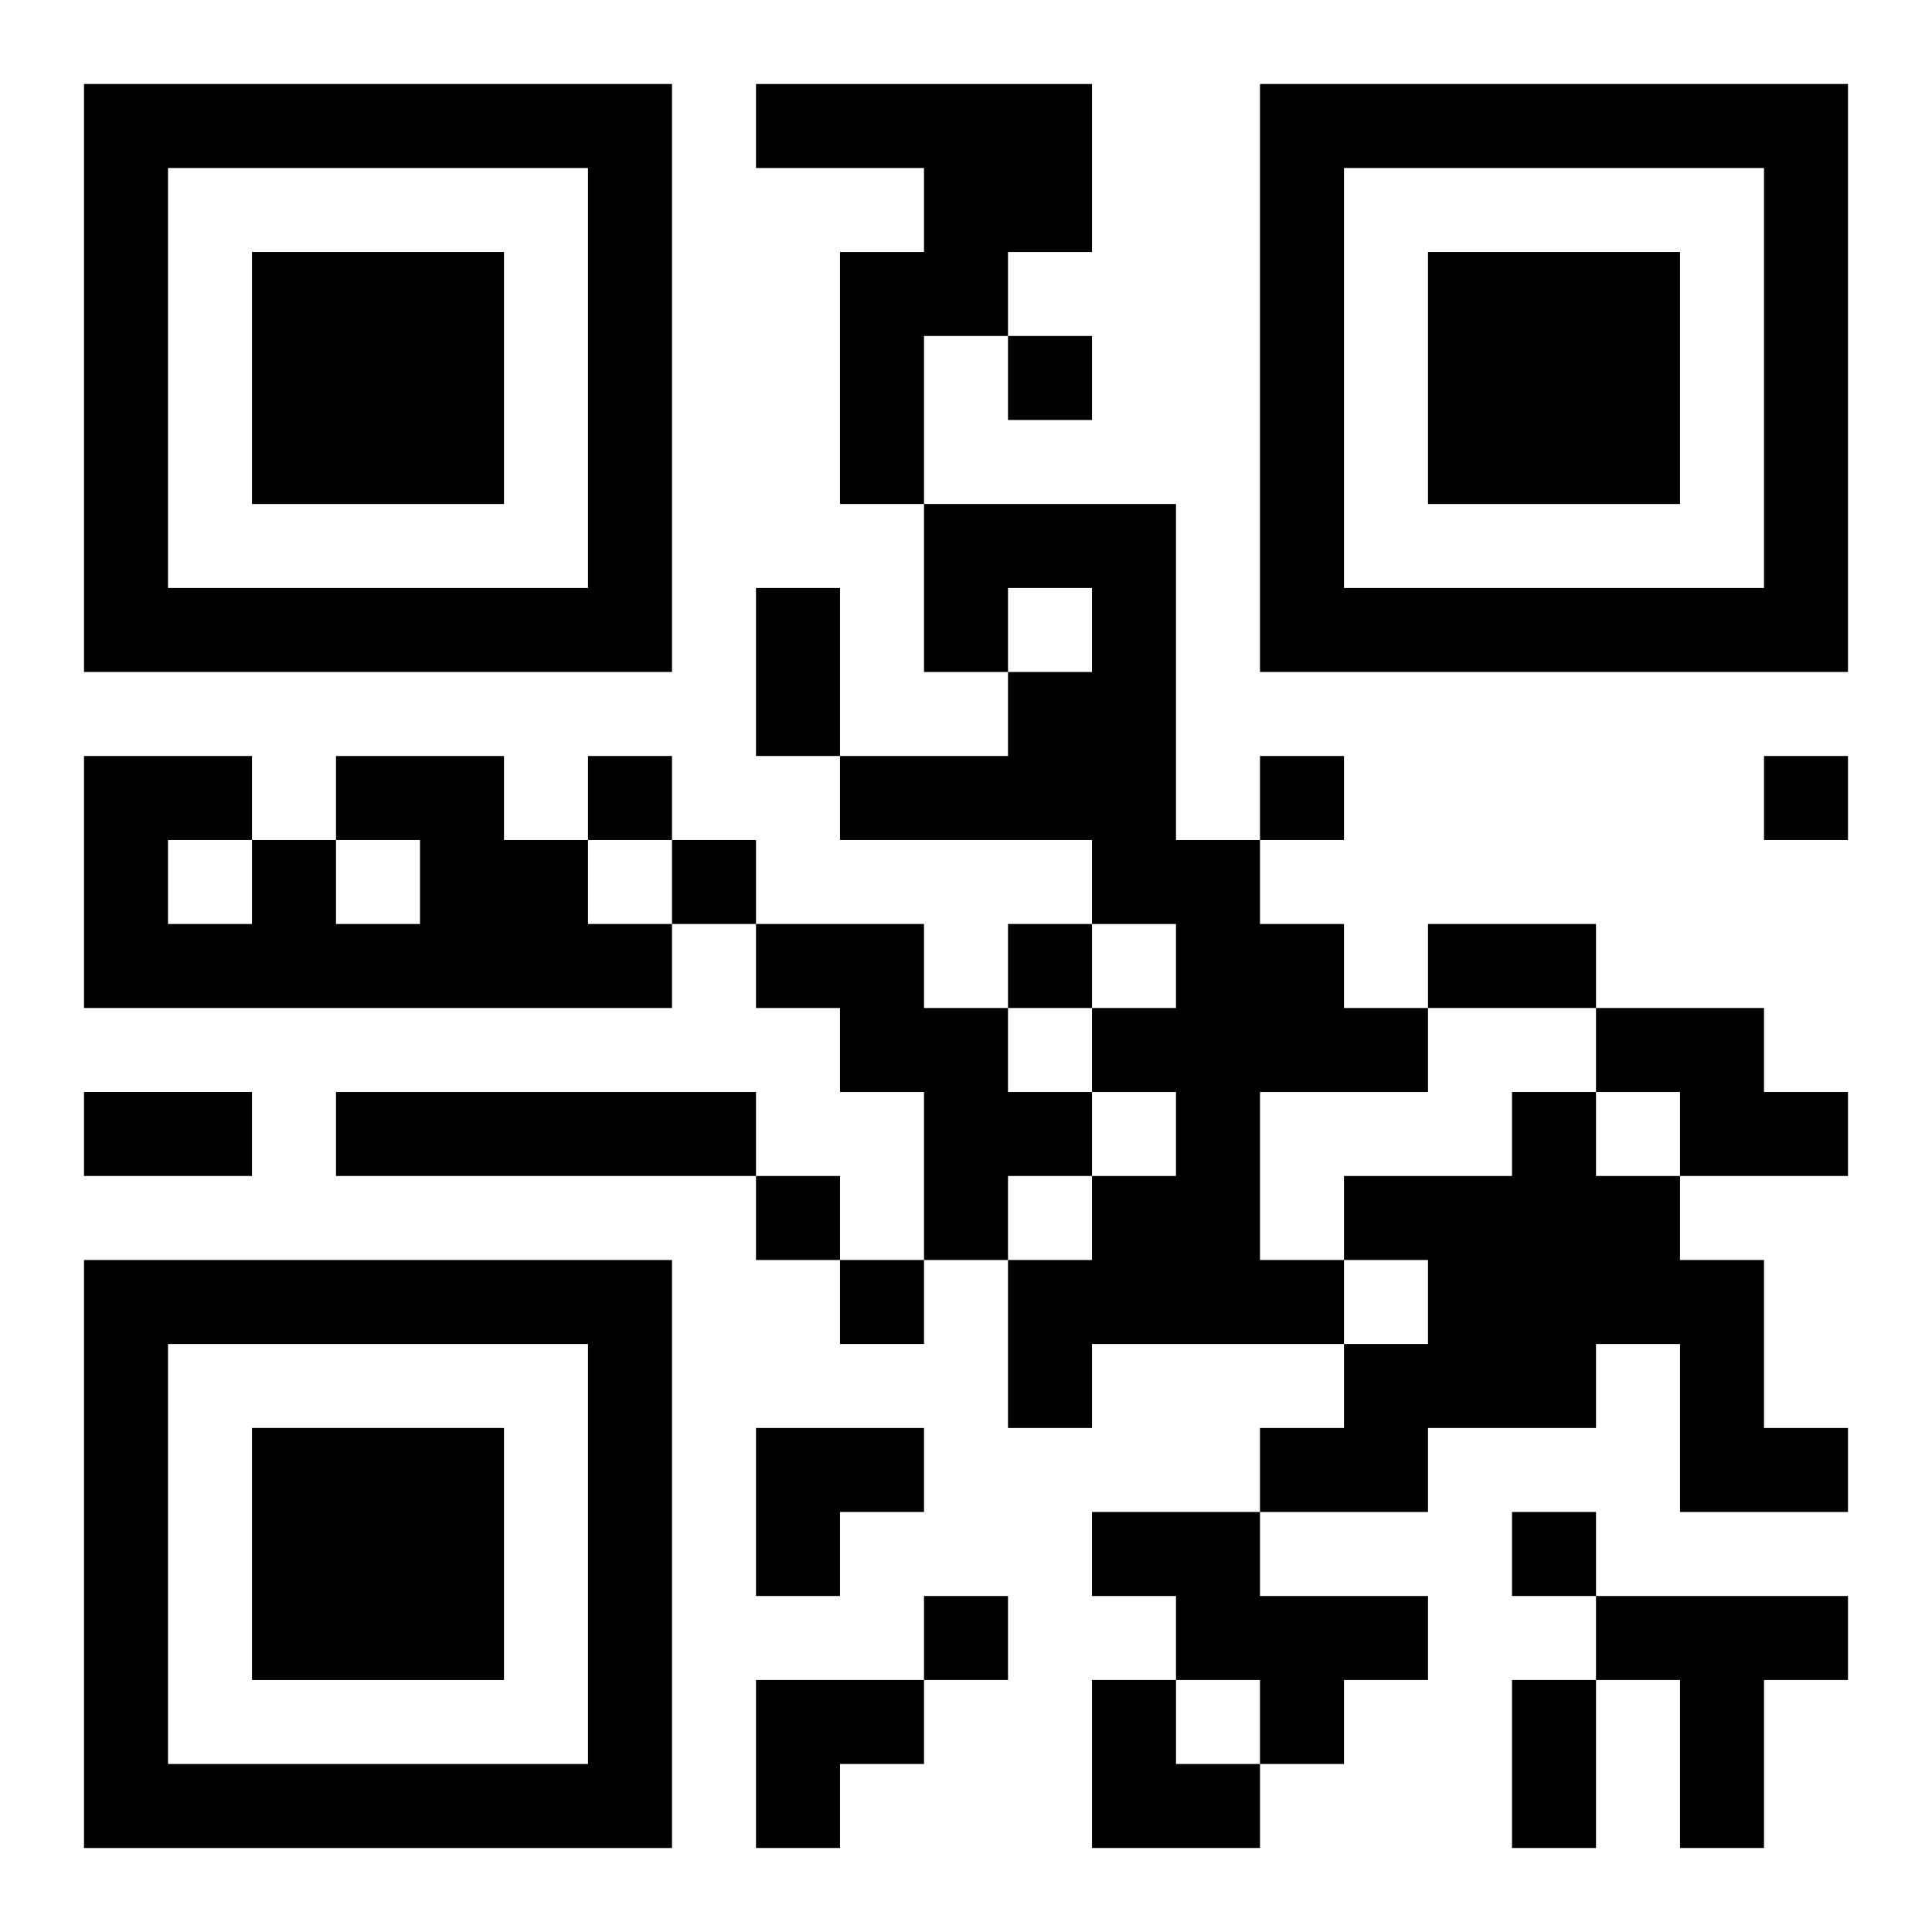 <?xml version="1.0" encoding="UTF-8"?>
<svg width="250" height="250" baseProfile="full" version="1.1" viewBox="-1 -1 23 23" xmlns="http://www.w3.org/2000/svg" xmlns:xlink="http://www.w3.org/1999/xlink"><symbol id="a"><path d="m0 7v7h7v-7h-7zm1 1h5v5h-5v-5zm1 1v3h3v-3h-3z"/></symbol><use y="-7" xlink:href="#a"/><use y="7" xlink:href="#a"/><use x="14" y="-7" xlink:href="#a"/><path d="m8 0h4v2h-1v1h-1v2h-1v-3h1v-1h-2v-1m2 5h3v4h1v1h1v1h1v1h-2v2h1v1h-3v1h-1v-2h1v-1h1v-1h-1v-1h1v-1h-1v-1h-3v-1h2v-1h1v-1h-1v1h-1v-2m-7 3h2v1h1v1h1v1h-7v-3h2v1h1v1h1v-1h-1v-1m-2 1v1h1v-1h-1m7 1h2v1h1v1h1v1h-1v1h-1v-2h-1v-1h-1v-1m10 1h2v1h1v1h-2v-1h-1v-1m-15 1h5v1h-5v-1m14 0h1v1h1v1h1v2h1v1h-2v-2h-1v1h-2v1h-2v-1h1v-1h1v-1h-1v-1h2v-1m-5 5h2v1h2v1h-1v1h-1v-1h-1v-1h-1v-1m6 1h3v1h-1v2h-1v-2h-1v-1m-7-15v1h1v-1h-1m-5 5v1h1v-1h-1m8 0v1h1v-1h-1m6 0v1h1v-1h-1m-13 1v1h1v-1h-1m4 1v1h1v-1h-1m-3 3v1h1v-1h-1m1 1v1h1v-1h-1m8 3v1h1v-1h-1m-7 1v1h1v-1h-1m-2-12h1v2h-1v-2m8 4h2v1h-2v-1m-16 2h2v1h-2v-1m17 7h1v2h-1v-2m-9-3h2v1h-1v1h-1zm0 3h2v1h-1v1h-1zm4 0h1v1h1v1h-2z"/></svg>
